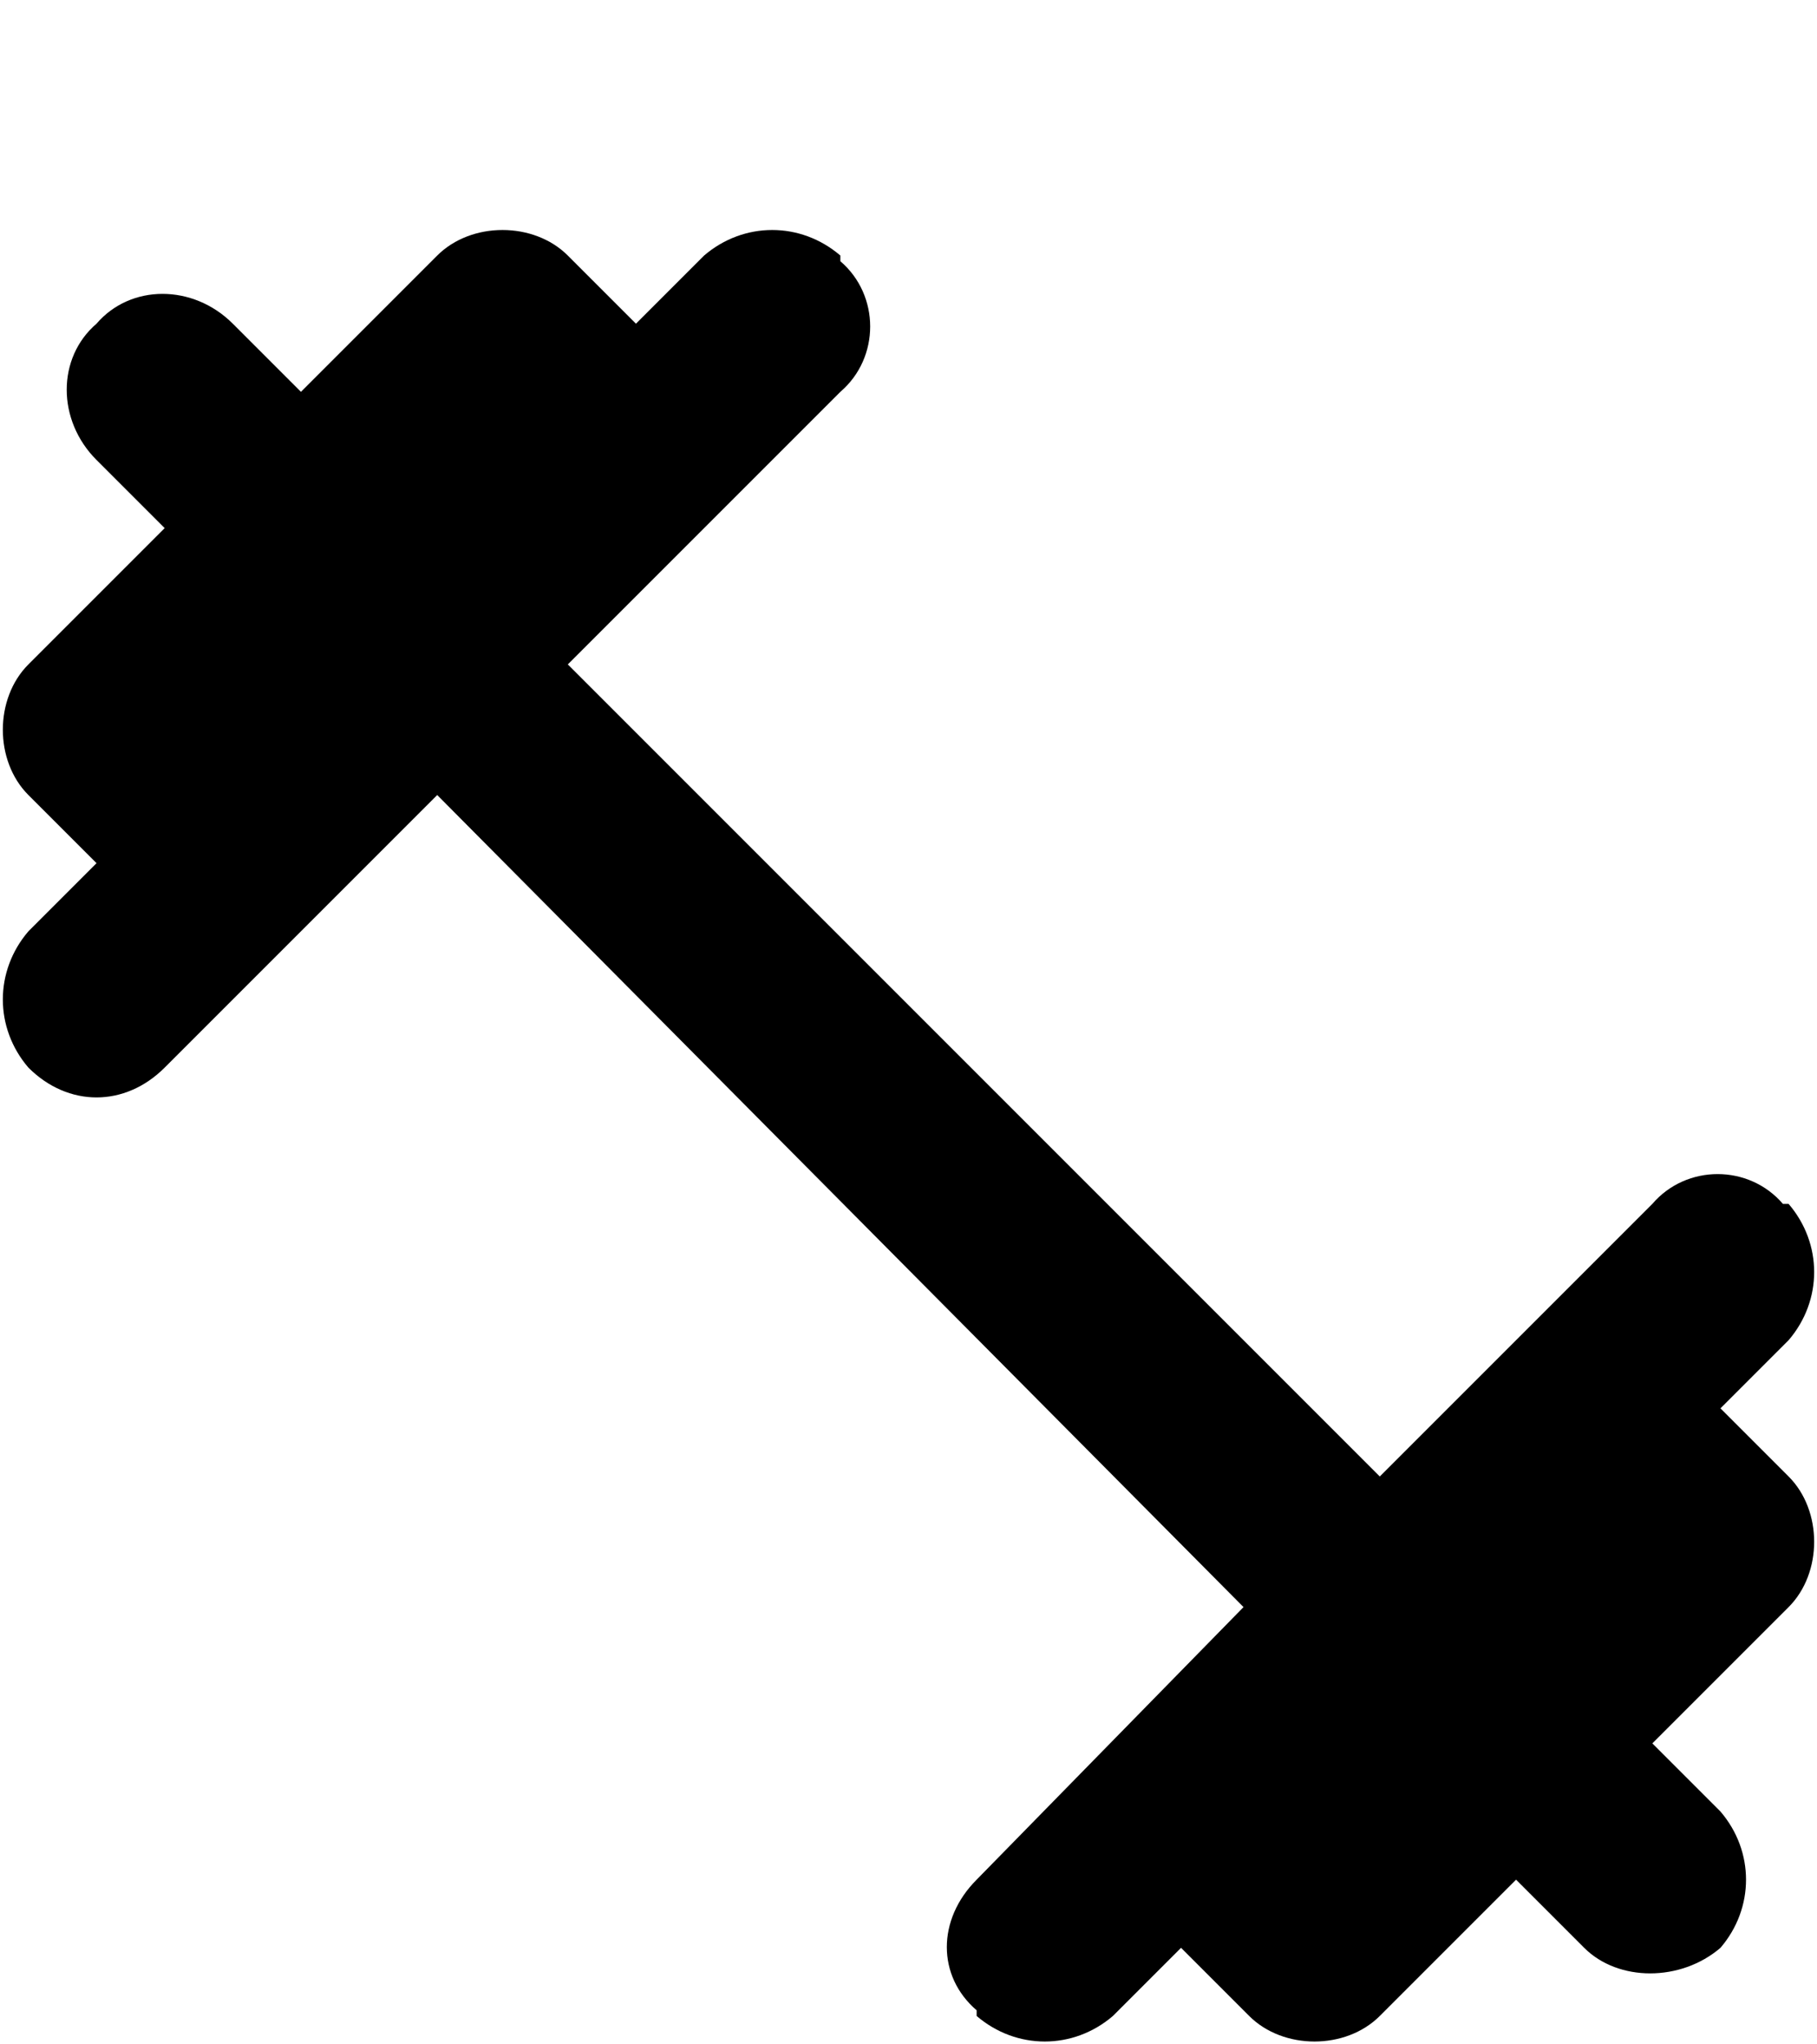 <?xml version="1.0" encoding="UTF-8"?> <svg xmlns="http://www.w3.org/2000/svg" version="1.2" viewBox="0 0 32 36" width="32" height="36"><style>.a{fill:none}</style><path class="a" d="m-4 0h40v40h-40z"></path><path d="m31.5 26c0.6 0.6 0.6 1.7 0 2.3l-2.4 2.4 1.2 1.2c0.6 0.7 0.6 1.7 0 2.4-0.7 0.6-1.8 0.6-2.4 0l-1.2-1.2-2.4 2.4c-0.6 0.6-1.7 0.6-2.3 0l-1.2-1.2-1.2 1.2c-0.7 0.6-1.7 0.6-2.4 0v-0.1c-0.7-0.6-0.7-1.6 0-2.3l4.7-4.8-14.2-14.3-4.8 4.8c-0.7 0.7-1.7 0.7-2.4 0-0.6-0.7-0.6-1.7 0-2.4l1.2-1.2-1.2-1.2c-0.6-0.6-0.6-1.7 0-2.3l2.4-2.4-1.2-1.2c-0.7-0.7-0.7-1.8 0-2.4 0.6-0.7 1.7-0.7 2.4 0l1.2 1.2 2.4-2.4c0.6-0.6 1.7-0.6 2.3 0l1.2 1.2 1.2-1.2c0.7-0.6 1.7-0.6 2.4 0v0.1c0.7 0.6 0.7 1.7 0 2.3l-4.8 4.8 14.3 14.3 4.8-4.8c0.6-0.7 1.7-0.7 2.3 0h0.1c0.6 0.7 0.6 1.7 0 2.4l-1.2 1.2z"></path></svg> 